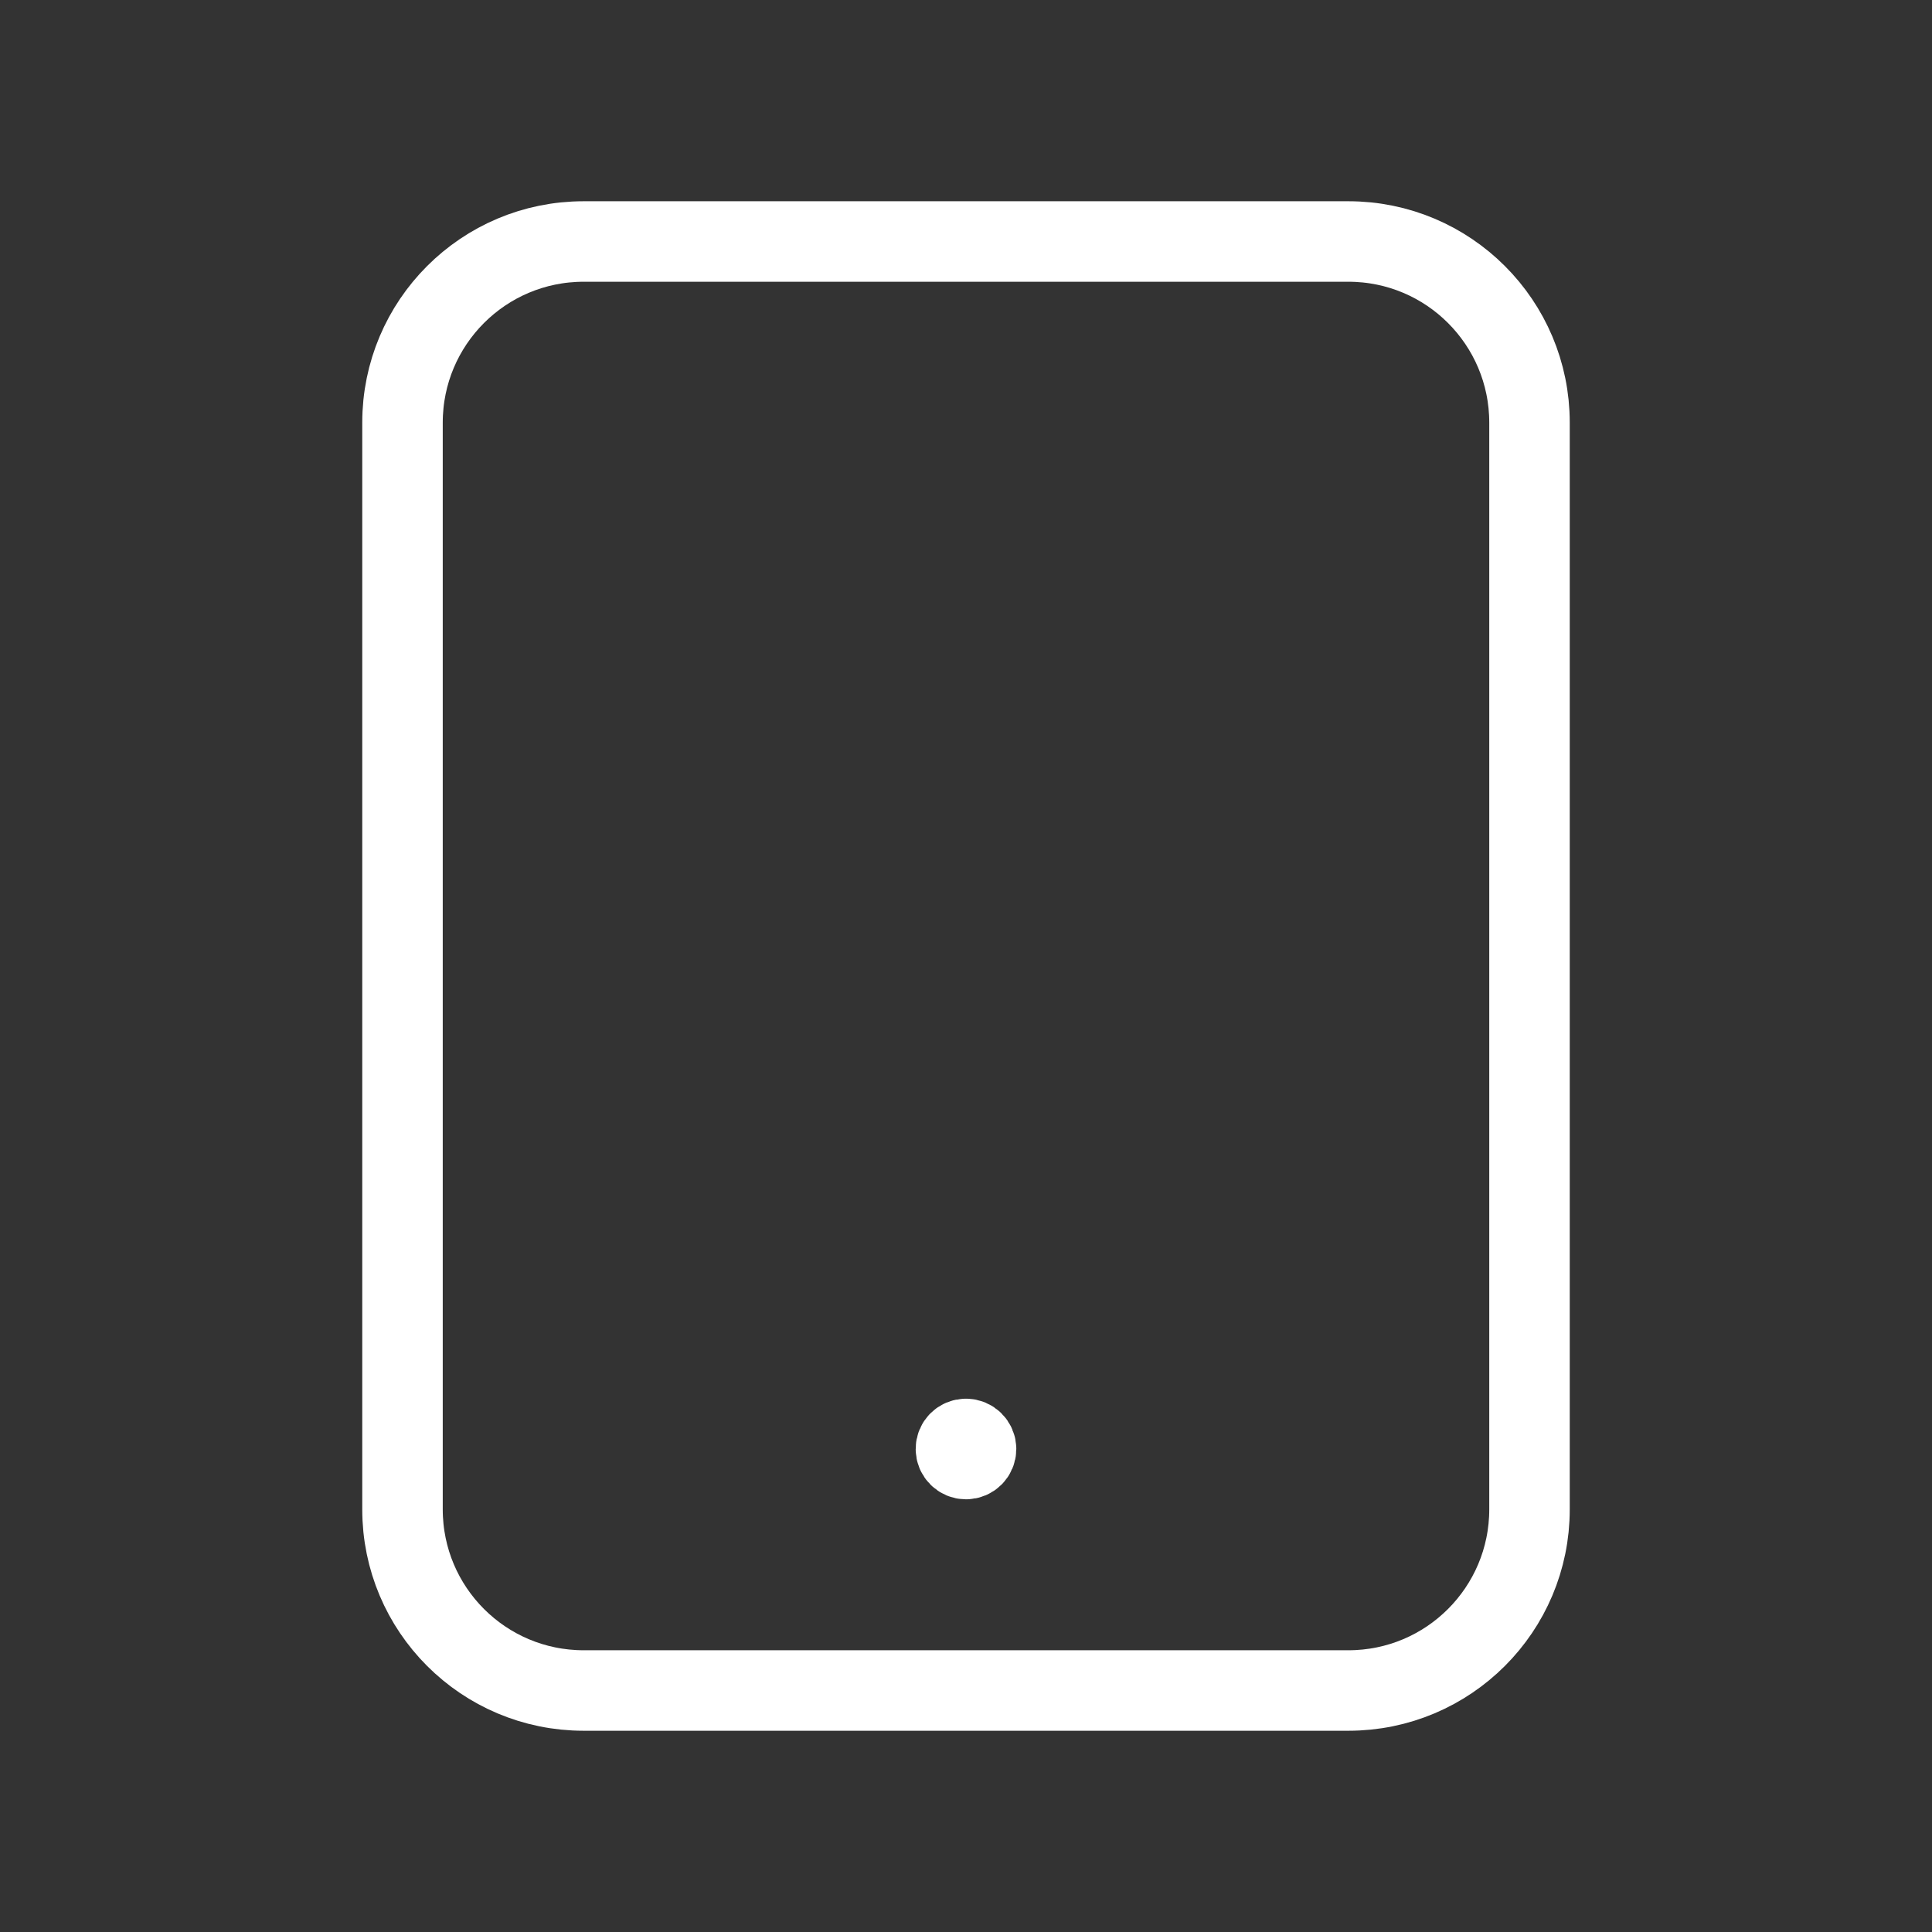 <svg width="100%" height="100%" viewBox="0 0 24 24" version="1.1" xmlns="http://www.w3.org/2000/svg"
    xmlns:xlink="http://www.w3.org/1999/xlink" xml:space="preserve"
    style="fill-rule:evenodd;clip-rule:evenodd;stroke-linecap:round;stroke-linejoin:round;">
    <rect x="0" y="0" width="24" height="24" fill="#333333" stroke="none"/>
    <g>
        <path
            d="M19,18.75l0,-13.5c0,-1.243 -1.007,-2.25 -2.25,-2.25l-9.5,0c-1.243,0 -2.25,1.007 -2.25,2.25l0,13.5c0,1.243 1.007,2.25 2.25,2.25l9.5,0c1.243,0 2.25,-1.007 2.25,-2.25Z"
            style="fill:none;fill-rule:nonzero;stroke:#fff;stroke-width:1px;" />
        <path
            d="M11.999,17.875c-0.069,0 -0.125,0.056 -0.124,0.125c0,0.069 0.056,0.125 0.125,0.125c0.069,0 0.125,-0.056 0.125,-0.125c0,-0.069 -0.056,-0.125 -0.126,-0.125"
            style="fill:none;fill-rule:nonzero;stroke:#fff;stroke-width:1px;" />
    </g>
    <rect x="0" y="0" width="24" height="24" style="fill:none;fill-rule:nonzero;" />
</svg>